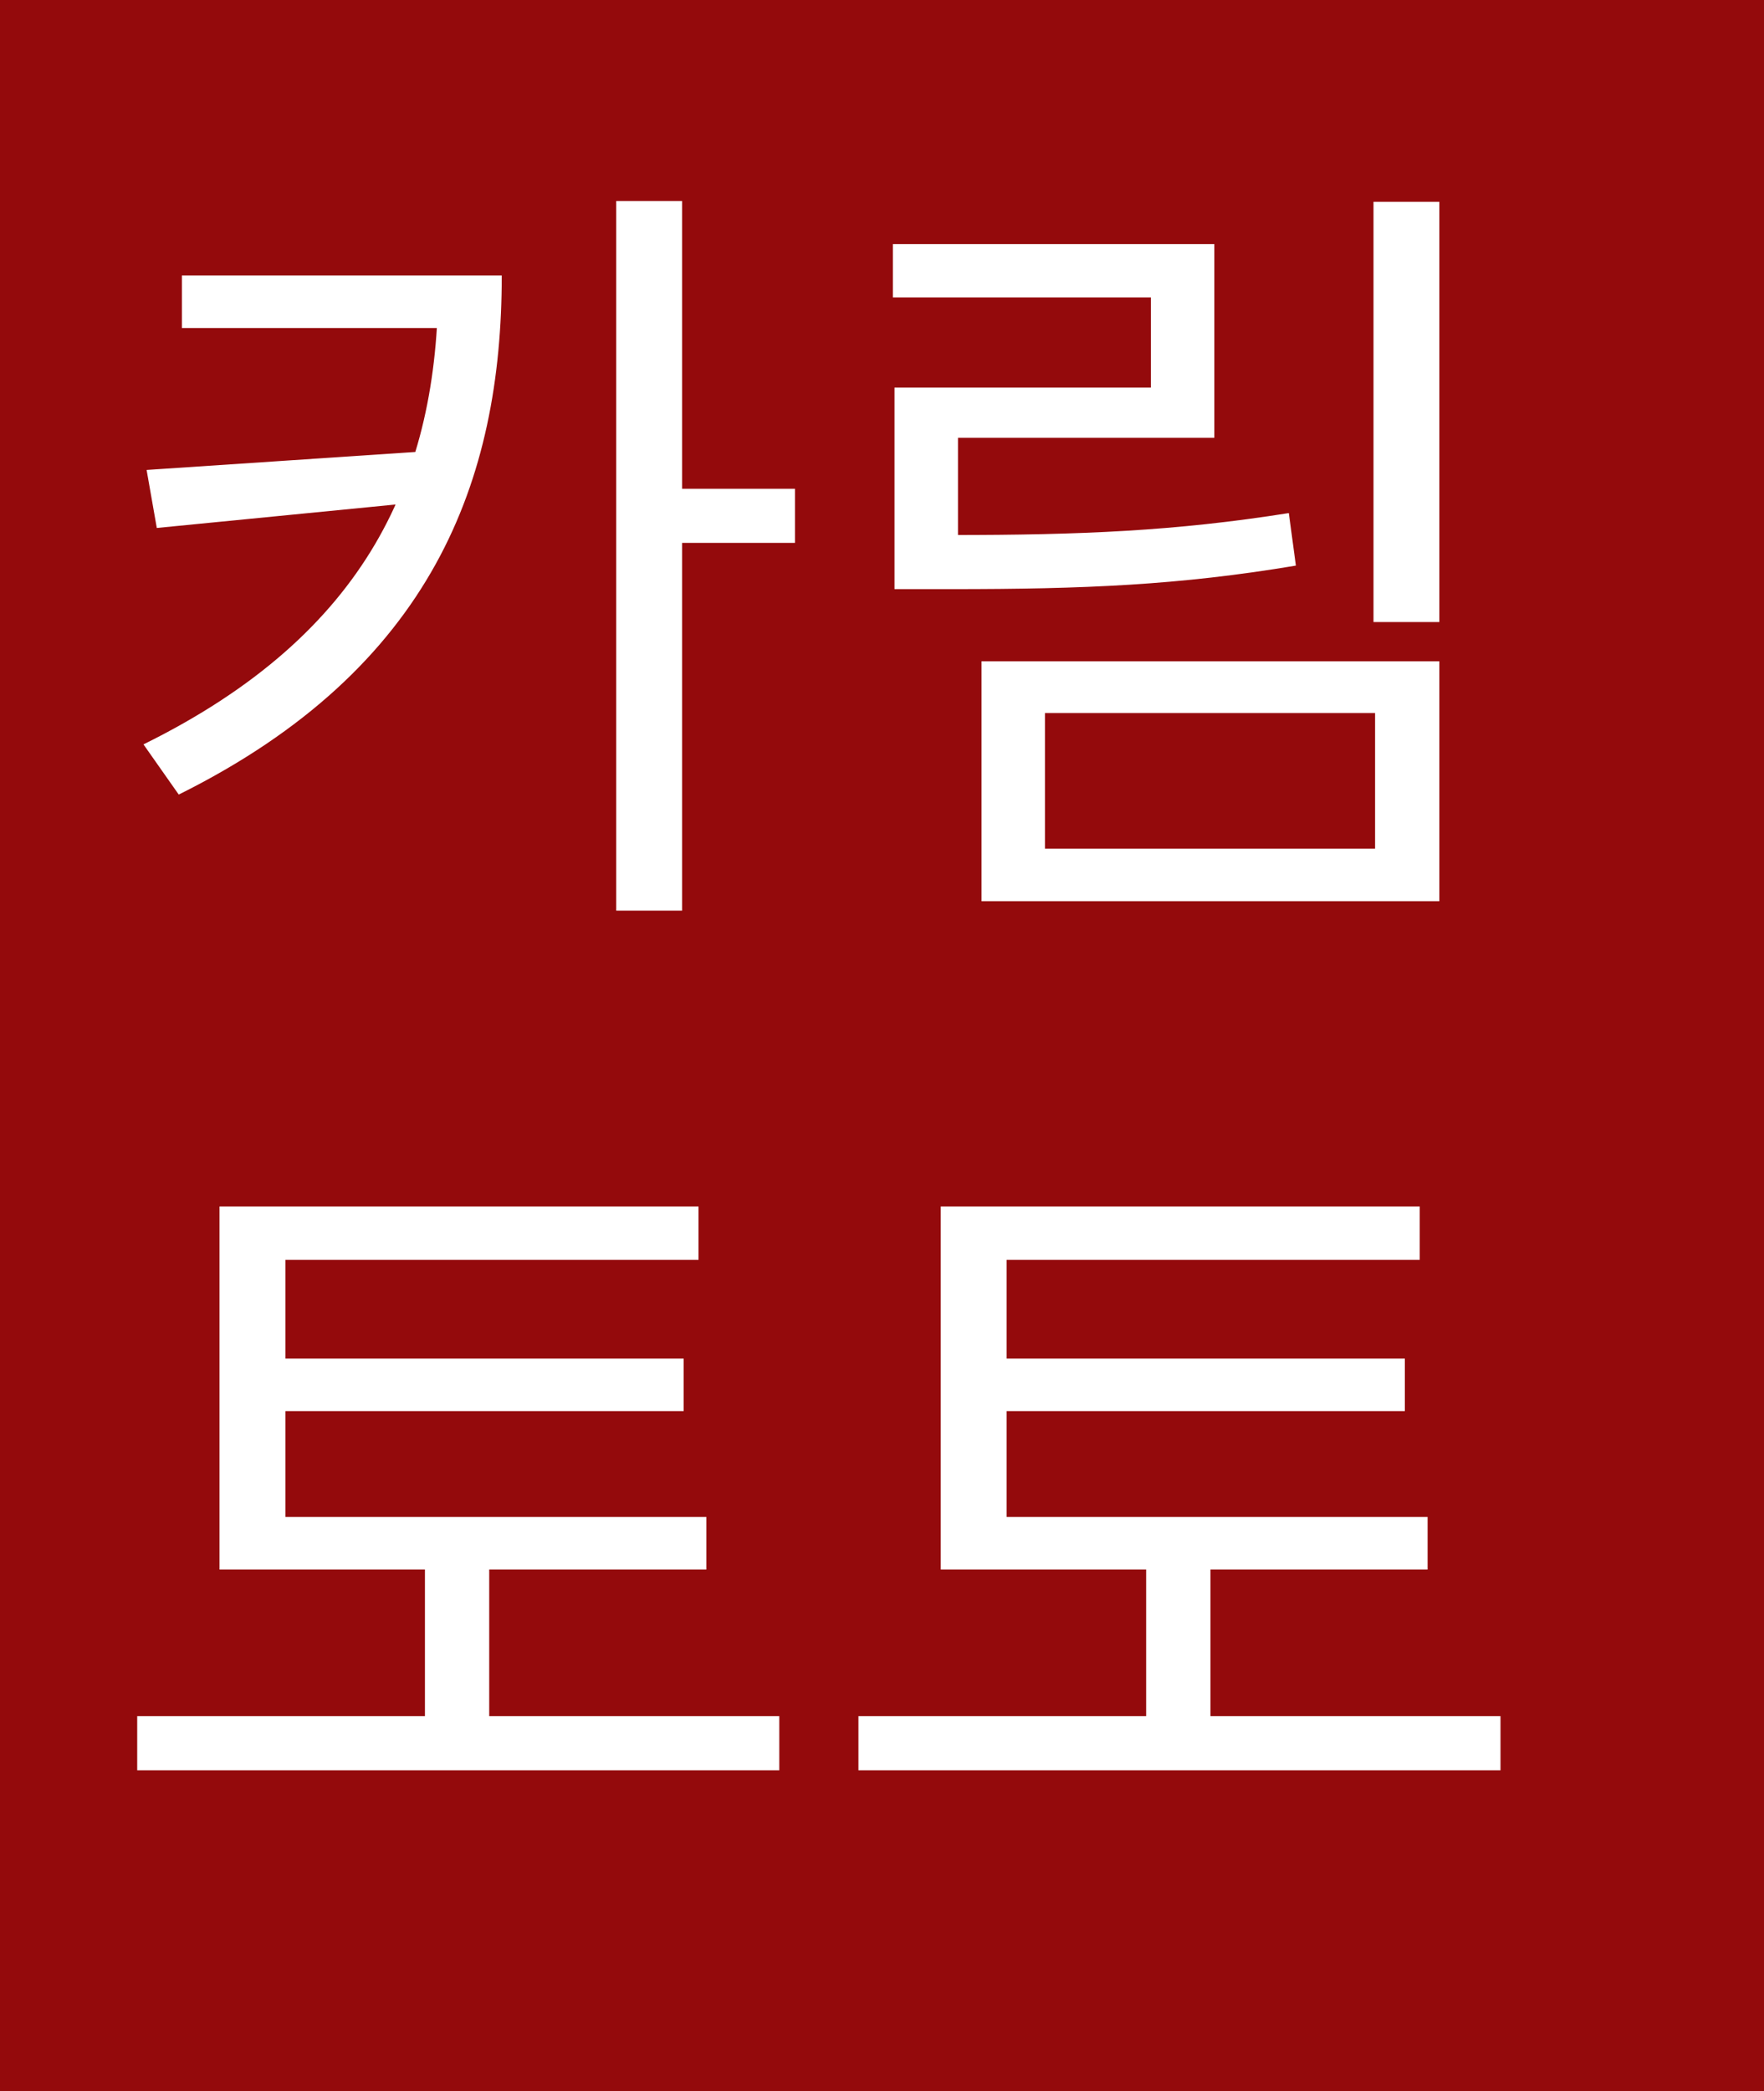 <svg width="54" height="64" viewBox="0 0 54 64" fill="none" xmlns="http://www.w3.org/2000/svg">
<rect x="0" y="0" width="54" height="64" fill="#333333" stroke="none"/>
<g clip-path="url(#clip0_294_93)">
<rect width="54" height="64" fill="#FF0000"/>
<rect width="1750" height="1100" fill="url(#paint0_linear_294_93)" fill-opacity="0.8"/>
<path d="M13.416 8.432H15.36C15.36 14.696 13.248 20.456 5.472 24.32L4.392 22.784C11.256 19.4 13.416 14.552 13.416 8.648V8.432ZM5.568 8.432H14.592V10.04H5.568V8.432ZM13.104 13.808V15.344L4.8 16.16L4.488 14.384L13.104 13.808ZM18.864 6.152H20.88V27.872H18.864V6.152ZM20.328 14.96H24.336V16.616H20.328V14.96ZM42.046 6.176H44.062V19.04H42.046V6.176ZM27.382 16.376H29.134C33.07 16.376 35.974 16.256 39.454 15.704L39.67 17.312C36.094 17.912 33.166 18.032 29.134 18.032H27.382V16.376ZM27.334 7.472H37.174V13.4H29.326V17.36H27.382V11.864H35.23V9.104H27.334V7.472ZM30.046 20.24H44.062V27.584H30.046V20.24ZM42.094 21.824H31.99V25.976H42.094V21.824ZM6.72 46.432H21.624V48.04H6.72V46.432ZM4.2 52.528H23.856V54.184H4.2V52.528ZM13.008 47.272H14.976V53.296H13.008V47.272ZM6.72 36.928H21.384V38.56H8.736V47.032H6.72V36.928ZM8.088 41.584H20.928V43.192H8.088V41.584ZM28.798 46.432H43.702V48.04H28.798V46.432ZM26.278 52.528H45.934V54.184H26.278V52.528ZM35.086 47.272H37.054V53.296H35.086V47.272ZM28.798 36.928H43.462V38.56H30.814V47.032H28.798V36.928ZM30.166 41.584H43.006V43.192H30.166V41.584Z" fill="white"/>
</g>
<defs>
<linearGradient id="paint0_linear_294_93" x1="1.30385e-05" y1="550" x2="1722" y2="550" gradientUnits="userSpaceOnUse">
<stop stop-color="#790D0F"/>
</linearGradient>
<clipPath id="clip0_294_93">
<rect width="54" height="64" fill="white"/>
</clipPath>
</defs>
</svg>

